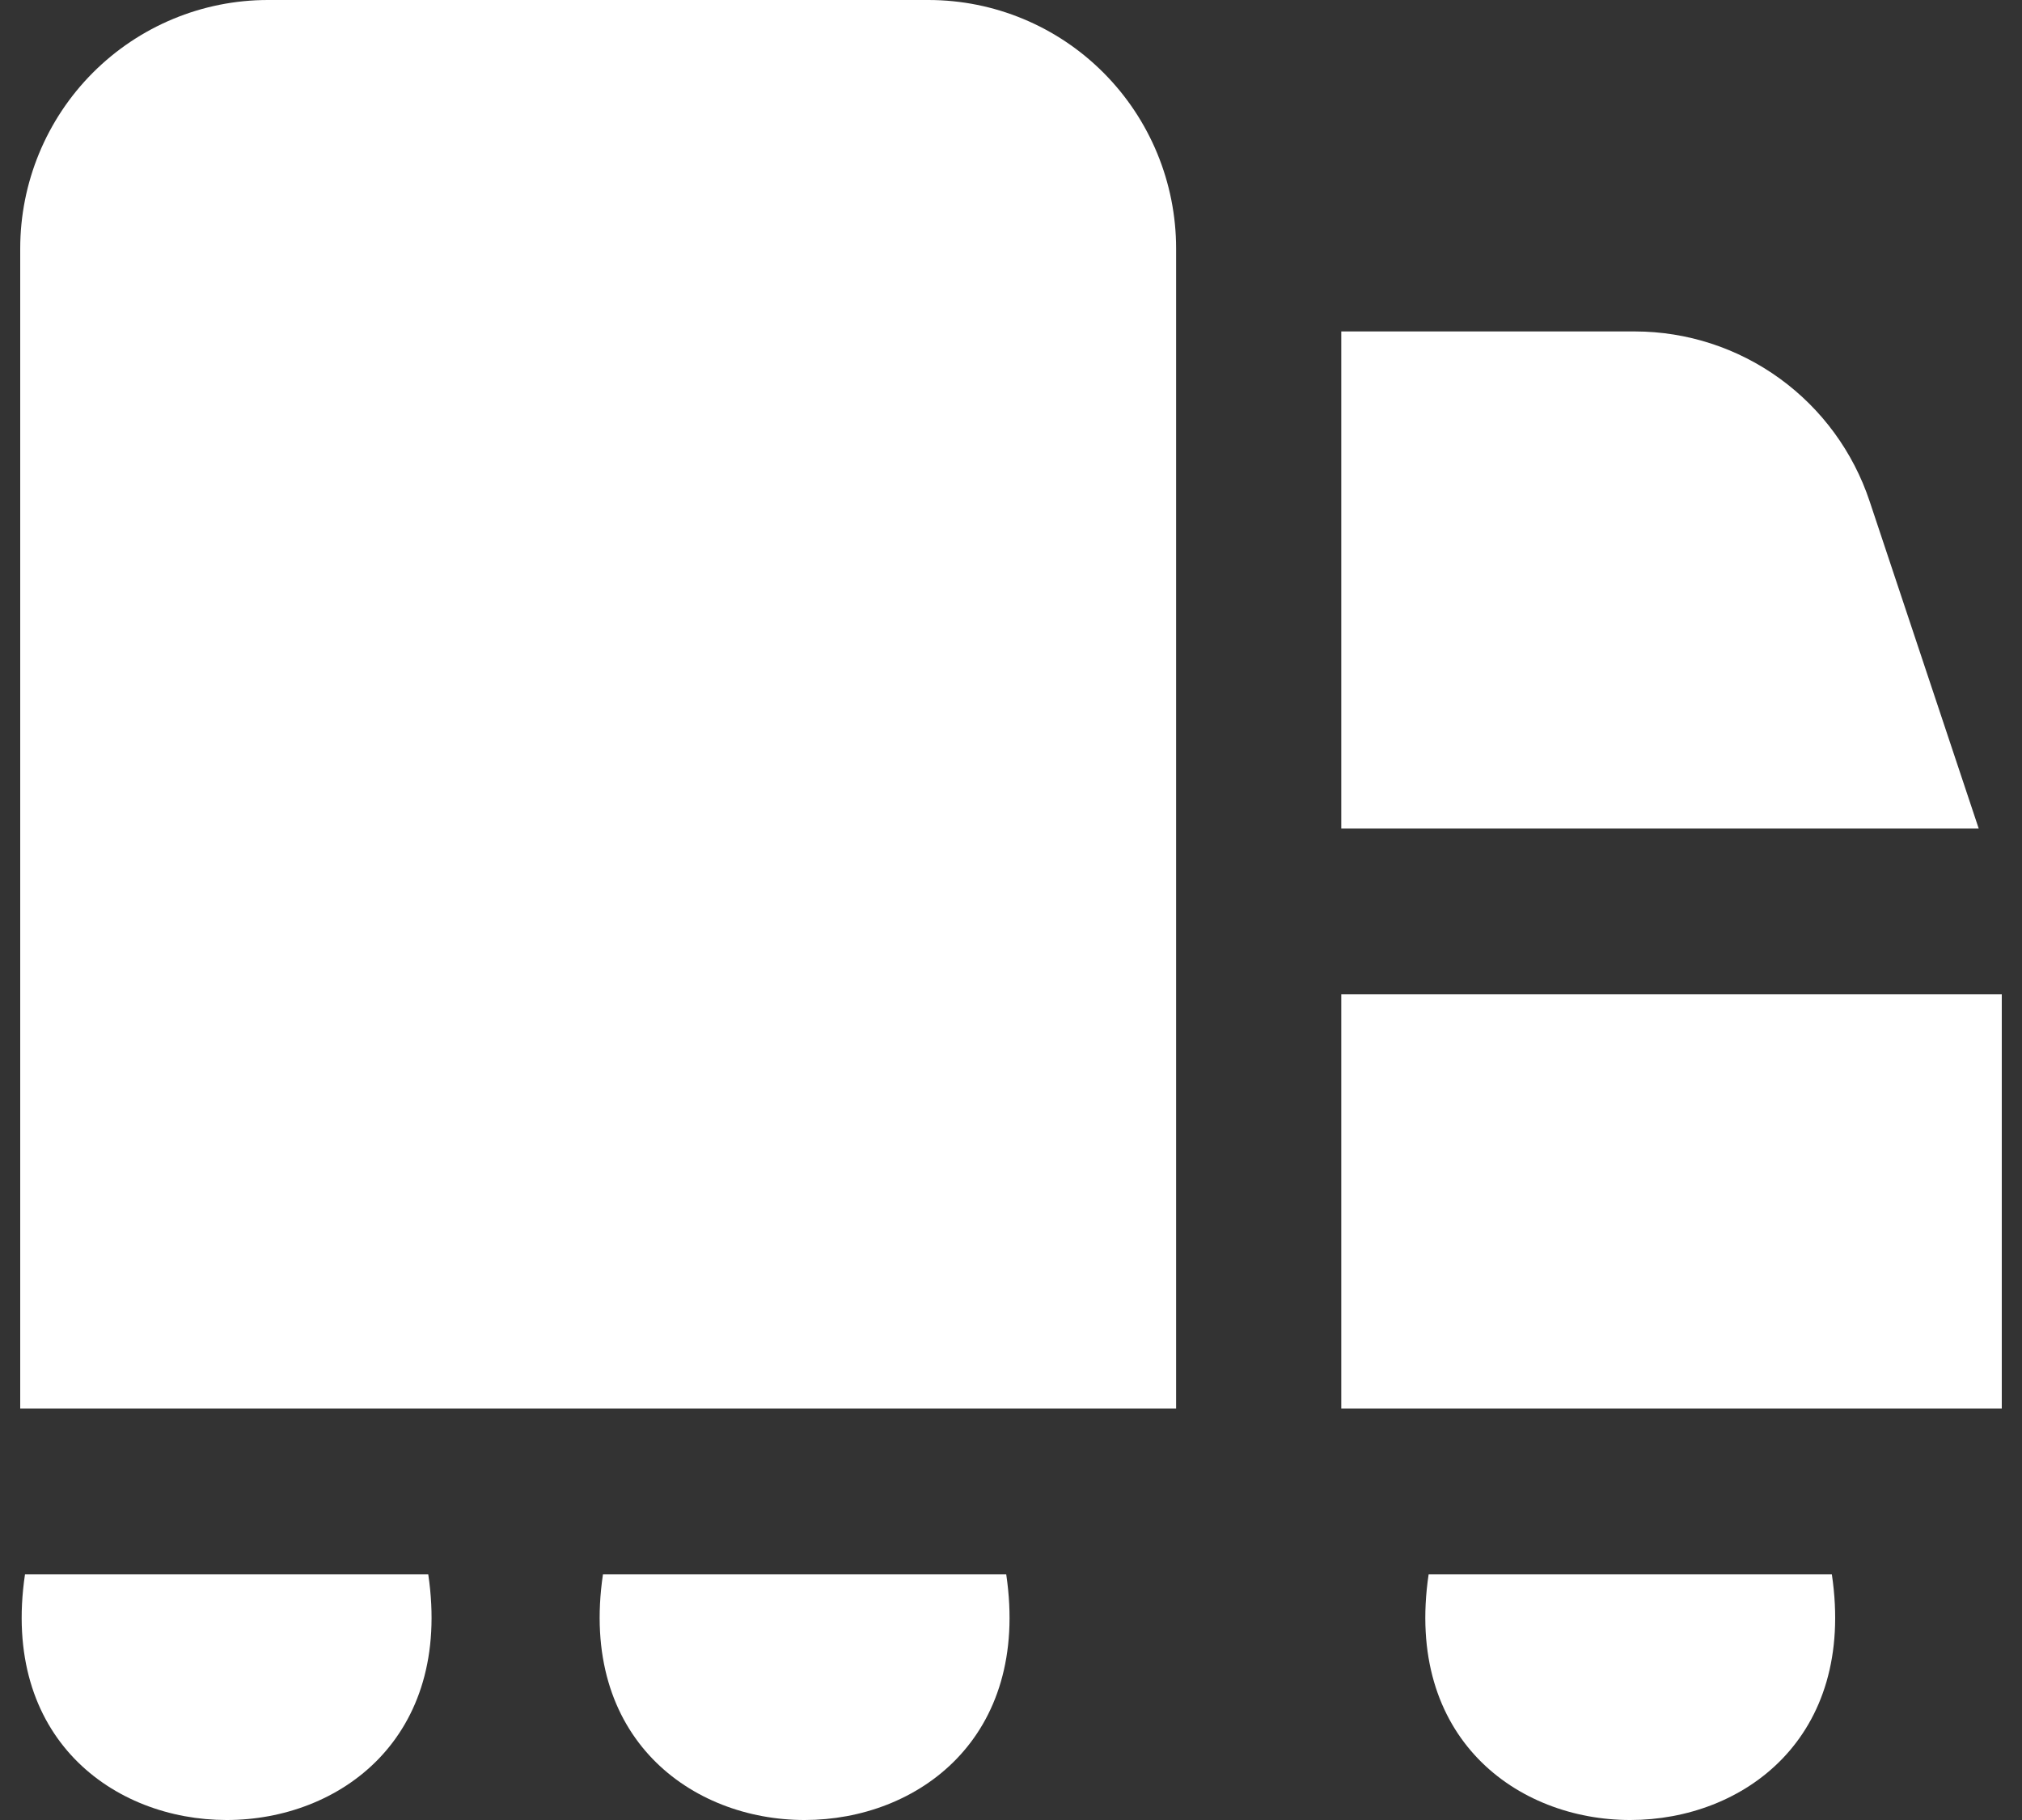 <?xml version="1.0" encoding="UTF-8"?>
<svg xmlns="http://www.w3.org/2000/svg" width="50" height="45" viewBox="0 0 50 45" fill="none">
  <rect x="0" y="0" width="50" height="45" fill="#333333" stroke="none"/>
  <path d="M10.59 38.926C11.788 47.027 -0.582 47.023 0.618 38.926H10.59ZM46.233 12.397C45.827 11.175 45.049 10.112 44.008 9.358C42.967 8.604 41.717 8.197 40.433 8.195H33.167V20.487H48.93L46.233 12.397ZM14.91 38.926C13.712 47.027 26.082 47.023 24.882 38.926H14.91ZM22.958 0H6.625C5.001 0 3.443 0.648 2.294 1.8C1.145 2.953 0.5 4.516 0.5 6.146L0.5 34.828H29.083V6.146C29.083 4.516 28.438 2.953 27.289 1.8C26.141 0.648 24.583 0 22.958 0ZM49.5 24.585H33.167V34.828H49.5V24.585ZM35.327 38.926C34.128 47.027 46.499 47.023 45.298 38.926H35.327Z" fill="white"></path>
</svg>

